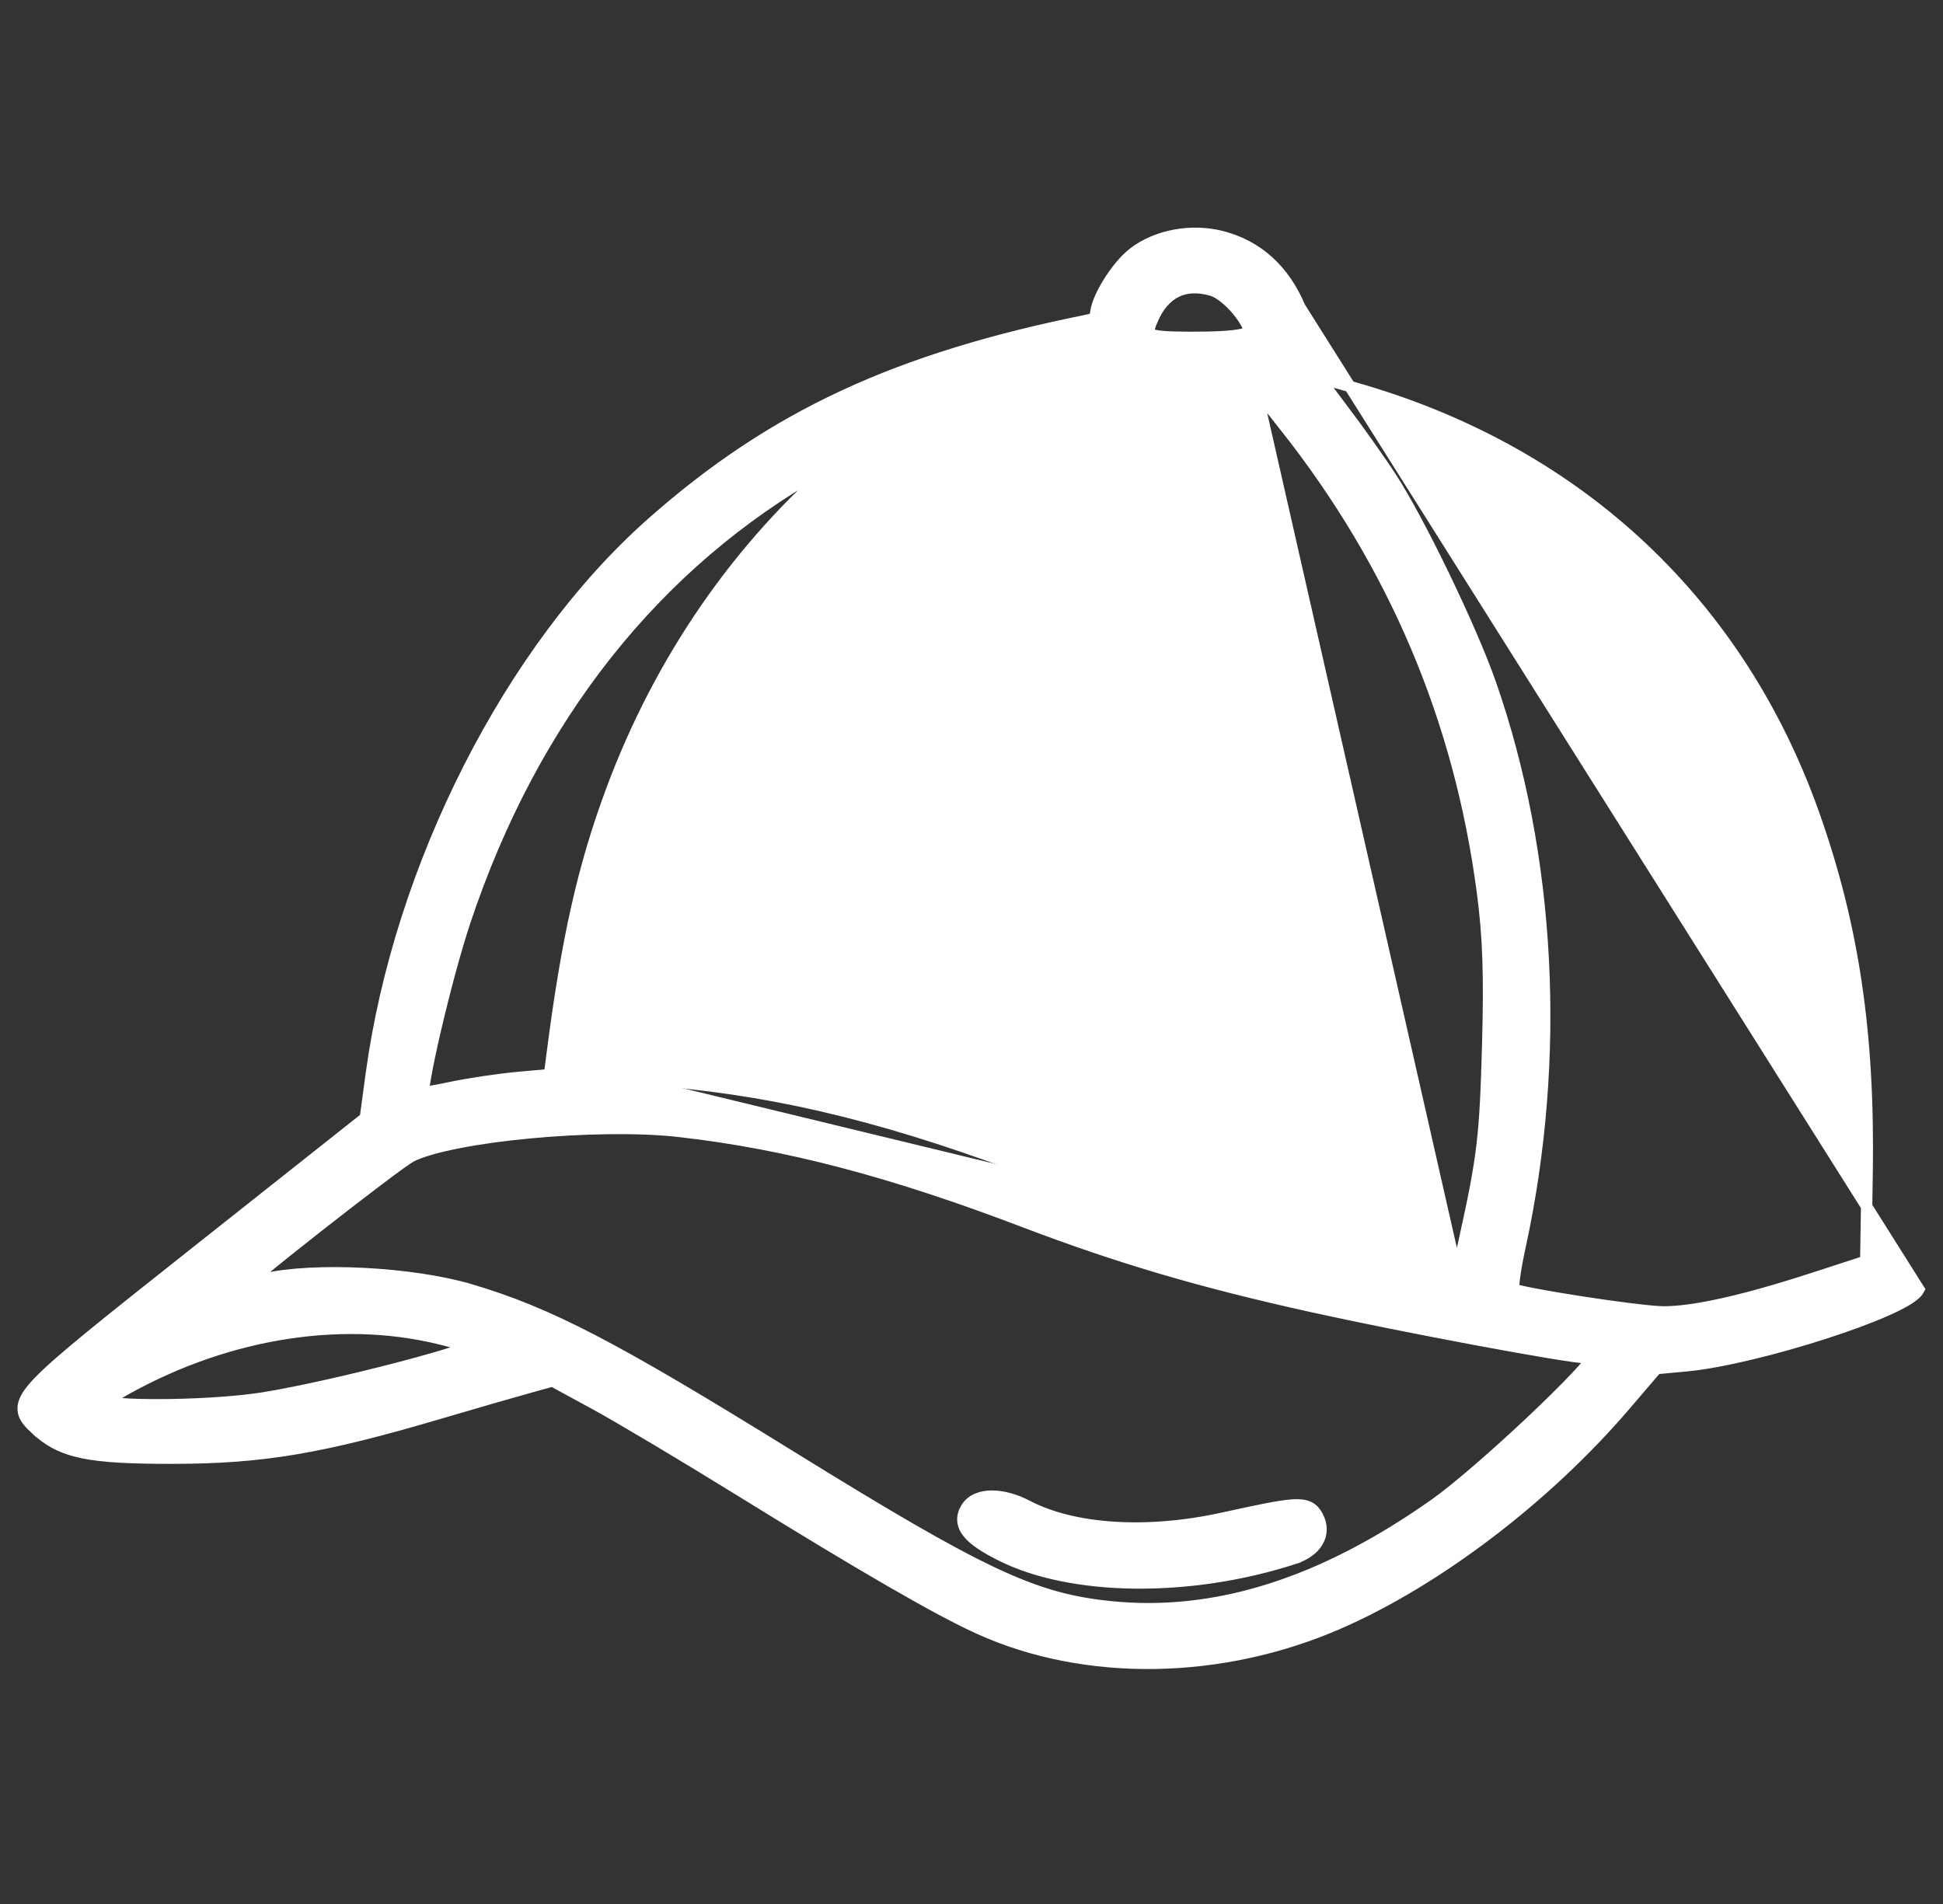 <svg width="50" height="49" viewBox="0 0 50 49" fill="none" xmlns="http://www.w3.org/2000/svg">
<rect x="0" y="0" width="50" height="49" fill="#333333" stroke="none"/>
<path d="M26.778 30.236C23.09 28.814 20.206 28.093 17.131 27.822C16.225 27.742 15.474 27.667 15.461 27.655C15.403 27.602 15.706 25.483 15.939 24.311C17.251 17.715 21.371 12.377 26.973 10.014C28.073 9.55 28.227 9.535 29.161 9.802C29.591 9.925 30.211 9.967 31.093 9.934M26.778 30.236L26.831 30.099C23.133 28.674 20.236 27.949 17.143 27.676L17.132 27.802L17.143 27.676C16.691 27.636 16.277 27.598 15.976 27.567C15.825 27.552 15.702 27.54 15.617 27.53C15.612 27.529 15.607 27.529 15.603 27.528M26.778 30.236L26.831 30.099C28.491 30.739 30.319 31.318 32.428 31.871C32.736 31.952 34.026 32.233 35.294 32.496L37.457 32.945L37.681 31.93L37.821 31.96L37.681 31.93C38.158 29.773 38.218 29.272 38.284 26.874C38.334 25.07 38.299 24.097 38.147 22.947C37.56 18.502 35.872 14.522 33.068 10.975L33.183 10.884L33.068 10.975L32.324 10.033M26.778 30.236C28.444 30.878 30.278 31.458 32.39 32.013C32.704 32.095 33.997 32.377 35.265 32.64L37.569 33.117L32.324 10.033M15.603 27.528C15.602 27.537 15.602 27.544 15.601 27.552C15.6 27.583 15.6 27.603 15.601 27.615C15.601 27.618 15.601 27.619 15.601 27.619C15.601 27.619 15.601 27.618 15.6 27.616C15.6 27.613 15.598 27.606 15.594 27.597C15.591 27.59 15.582 27.568 15.56 27.548C15.56 27.548 15.56 27.548 15.56 27.547C15.539 27.528 15.517 27.52 15.515 27.52L15.514 27.52C15.508 27.517 15.504 27.516 15.502 27.515C15.499 27.515 15.497 27.514 15.499 27.515C15.501 27.515 15.503 27.515 15.506 27.516C15.51 27.516 15.514 27.517 15.52 27.518C15.539 27.521 15.567 27.524 15.603 27.528ZM15.603 27.528C15.606 27.469 15.614 27.389 15.624 27.291C15.648 27.069 15.687 26.764 15.736 26.424C15.833 25.742 15.966 24.922 16.082 24.339C17.386 17.785 21.478 12.49 27.03 10.148C27.584 9.914 27.877 9.805 28.143 9.779C28.405 9.754 28.652 9.809 29.121 9.943L29.159 9.811L29.121 9.943C29.574 10.072 30.213 10.114 31.099 10.08L31.093 9.934M31.093 9.934L31.099 10.08L32.324 10.033M31.093 9.934L32.324 10.033M33.906 39.02C34.026 39.244 34.026 39.479 33.904 39.681C33.787 39.877 33.569 40.023 33.291 40.113L33.251 39.988L33.291 40.113C30.629 40.974 27.578 40.949 25.746 40.023C25.347 39.822 25.066 39.639 24.914 39.451C24.835 39.353 24.785 39.246 24.778 39.129C24.771 39.012 24.808 38.902 24.872 38.802C25.006 38.586 25.263 38.502 25.533 38.503C25.806 38.504 26.124 38.59 26.437 38.754C27.619 39.374 29.511 39.502 31.472 39.069L31.504 39.212L31.472 39.069C32.419 38.86 32.96 38.748 33.285 38.73C33.448 38.721 33.579 38.735 33.685 38.787C33.797 38.843 33.858 38.931 33.906 39.02ZM33.906 39.02L33.777 39.089L33.906 39.02C33.906 39.02 33.906 39.02 33.906 39.02ZM33.447 7.901L33.447 7.901L49.38 33.184C49.351 33.239 49.304 33.286 49.255 33.327C49.205 33.37 49.143 33.412 49.073 33.455C48.932 33.54 48.748 33.632 48.534 33.727C48.105 33.916 47.543 34.123 46.935 34.319C45.722 34.709 44.311 35.062 43.406 35.148L42.626 35.221L41.806 36.179C39.789 38.533 37.004 40.658 34.477 41.767L34.418 41.633L34.477 41.767C31.445 43.098 27.94 43.157 25.196 41.913C24.132 41.43 22.239 40.336 19.018 38.344C17.589 37.46 15.914 36.462 15.296 36.126L14.217 35.539L13.569 35.718L13.53 35.579L13.569 35.718C13.182 35.825 12.157 36.122 11.289 36.378L11.248 36.238L11.289 36.378C8.285 37.265 6.751 37.524 4.467 37.527C3.382 37.528 2.66 37.495 2.13 37.386C1.591 37.274 1.247 37.083 0.919 36.775L1.019 36.668L0.919 36.775C0.844 36.704 0.768 36.632 0.711 36.558C0.652 36.481 0.604 36.391 0.597 36.281C0.589 36.172 0.622 36.064 0.686 35.953C0.748 35.843 0.845 35.721 0.979 35.581C1.506 35.026 2.701 34.078 5.044 32.222L9.402 28.77L9.553 27.654C10.278 22.301 13.136 16.677 16.777 13.458C19.893 10.702 23.085 9.222 28.024 8.232L28.049 8.356L28.024 8.232C28.079 8.221 28.126 8.196 28.158 8.169C28.189 8.142 28.191 8.125 28.192 8.125C28.192 8.125 28.192 8.125 28.192 8.126C28.192 8.006 28.232 7.866 28.288 7.727C28.346 7.585 28.426 7.432 28.519 7.281C28.703 6.983 28.946 6.681 29.178 6.504C29.774 6.05 30.66 5.89 31.436 6.087C32.359 6.322 33.049 6.95 33.447 7.901ZM32.161 8.516L32.161 8.516C32.088 8.308 31.927 8.067 31.733 7.864C31.537 7.657 31.328 7.511 31.175 7.468C30.813 7.366 30.509 7.388 30.262 7.513C30.014 7.638 29.803 7.875 29.649 8.24L29.516 8.184L29.649 8.24C29.588 8.383 29.562 8.472 29.56 8.528C29.56 8.552 29.564 8.563 29.566 8.567C29.568 8.571 29.574 8.579 29.594 8.591C29.642 8.619 29.738 8.644 29.918 8.66C30.092 8.676 30.326 8.681 30.634 8.682C31.289 8.683 31.714 8.659 31.961 8.605C32.088 8.578 32.143 8.547 32.162 8.53C32.163 8.529 32.164 8.528 32.164 8.527C32.164 8.525 32.163 8.521 32.161 8.516ZM35.077 10.045L35.118 9.905L35.077 10.045C34.685 9.929 34.397 9.845 34.196 9.799C34.115 9.781 34.053 9.77 34.007 9.766C34.019 9.789 34.035 9.818 34.057 9.853C34.146 9.997 34.3 10.201 34.515 10.483C34.927 11.025 35.506 11.84 35.802 12.296C36.531 13.419 37.861 16.177 38.353 17.584C39.903 22.017 40.175 27.227 39.113 32.096C39.045 32.405 38.995 32.693 38.968 32.909C38.955 33.017 38.947 33.104 38.946 33.164C38.946 33.17 38.946 33.175 38.946 33.18C38.97 33.187 39.001 33.196 39.038 33.205C39.136 33.23 39.272 33.259 39.436 33.291C39.764 33.355 40.195 33.428 40.644 33.498C41.547 33.639 42.5 33.762 42.819 33.762C43.588 33.762 44.867 33.479 46.62 32.91L48.012 32.458L48.048 30.163L48.194 30.165L48.048 30.163C48.103 26.592 47.691 23.823 46.683 20.974C44.765 15.551 40.679 11.703 35.077 10.045ZM15.741 20.33C16.99 16.972 19.022 14.034 21.626 11.82C21.488 11.895 21.341 11.976 21.19 12.061C16.875 14.483 13.714 18.469 11.967 23.704C11.722 24.438 11.424 25.557 11.203 26.508C11.092 26.983 11.001 27.414 10.946 27.733C10.918 27.892 10.9 28.02 10.892 28.11C10.892 28.112 10.892 28.114 10.891 28.116C10.924 28.112 10.962 28.107 11.005 28.1C11.159 28.076 11.367 28.037 11.591 27.989C12.05 27.891 12.837 27.774 13.345 27.728L14.141 27.657L14.201 27.19C14.588 24.167 15.003 22.316 15.741 20.33ZM6.675 32.77C6.57 32.857 6.476 32.935 6.394 33.004C6.509 32.98 6.64 32.952 6.777 32.92L6.81 33.06L6.777 32.92C7.431 32.766 8.392 32.725 9.368 32.775C10.346 32.825 11.355 32.968 12.107 33.191L12.065 33.331L12.107 33.191C14.134 33.794 15.778 34.651 20.31 37.456C25.294 40.541 26.602 41.149 28.575 41.35C31.269 41.626 34.024 40.762 36.926 38.709C37.501 38.303 38.524 37.408 39.407 36.576C39.847 36.16 40.251 35.763 40.543 35.454C40.689 35.299 40.806 35.168 40.885 35.068C40.919 35.026 40.944 34.992 40.961 34.965C40.928 34.952 40.879 34.941 40.819 34.941C40.753 34.941 40.628 34.927 40.468 34.904C40.304 34.881 40.092 34.848 39.843 34.806C39.345 34.724 38.698 34.608 37.992 34.476C36.579 34.212 34.927 33.883 33.752 33.623C30.888 32.989 28.788 32.37 26.334 31.435C22.922 30.135 20.229 29.43 17.494 29.118L17.508 28.998L17.494 29.118C16.444 28.998 14.979 29.026 13.637 29.152C12.967 29.215 12.331 29.302 11.797 29.407C11.258 29.512 10.834 29.634 10.581 29.76C10.546 29.778 10.448 29.843 10.291 29.956C10.14 30.064 9.944 30.21 9.719 30.38C9.269 30.72 8.705 31.155 8.155 31.587C7.605 32.02 7.069 32.447 6.675 32.77ZM6.095 33.208C6.01 33.22 5.957 33.224 5.949 33.217C5.943 33.211 5.979 33.173 6.049 33.109L6.095 33.208ZM2.992 35.895L2.92 35.772L2.992 35.895C2.867 35.968 2.772 36.024 2.702 36.068C2.834 36.1 3.065 36.125 3.367 36.139C3.687 36.153 4.073 36.156 4.481 36.148C5.298 36.132 6.189 36.071 6.786 35.974C7.704 35.825 9.092 35.508 10.252 35.205C10.832 35.053 11.352 34.905 11.726 34.785C11.861 34.741 11.975 34.702 12.066 34.667C12.053 34.663 12.041 34.659 12.028 34.654C11.844 34.592 11.587 34.519 11.302 34.45C8.683 33.814 5.648 34.338 2.992 35.895ZM2.55 36.02C2.55 36.02 2.55 36.02 2.55 36.021L2.55 36.02Z" fill="#ffffff" stroke="#ffffff" stroke-width="0.292"/>
<path fill-rule="evenodd" clip-rule="evenodd" d="M26.397 20.232C26.39 20.341 26.447 20.91 26.497 21.074C26.548 21.237 26.573 21.386 26.551 21.405C26.529 21.424 26.534 21.445 26.561 21.451C26.616 21.464 26.686 21.927 26.688 22.29C26.689 22.639 26.632 22.829 26.471 23.017C26.393 23.109 26.327 23.193 26.325 23.205C26.322 23.217 26.447 23.15 26.602 23.057C26.947 22.848 27.849 22.428 27.917 22.444C28.05 22.474 27.573 23.312 27.205 23.695C26.856 24.059 26.561 24.247 26.236 24.313C26.096 24.341 26.02 24.374 26.068 24.387C26.116 24.399 26.248 24.389 26.361 24.364C26.519 24.331 26.662 24.342 26.979 24.415C27.207 24.467 27.387 24.527 27.382 24.55C27.377 24.573 27.254 24.63 27.11 24.677C26.822 24.77 26.409 24.738 25.827 24.578C25.499 24.488 25.535 24.513 26.137 24.797C26.427 24.933 26.547 25.048 26.454 25.098C26.394 25.129 25.656 24.755 25.473 24.601L25.293 24.448L25.424 24.422C25.694 24.367 26.299 24.056 26.489 23.875C26.598 23.772 26.798 23.519 26.935 23.312C27.072 23.105 27.213 22.917 27.248 22.893C27.284 22.869 27.304 22.837 27.292 22.821C27.251 22.765 26.837 23.089 26.494 23.446C26.136 23.819 25.383 24.41 25.29 24.391C25.261 24.386 25.206 24.287 25.167 24.171C24.972 23.583 24.433 22.453 24.283 22.315C24.224 22.261 24.182 22.236 24.19 22.259C24.198 22.282 24.268 22.52 24.345 22.788C24.528 23.424 24.635 23.648 24.99 24.145C25.334 24.625 25.325 24.691 24.922 24.669C24.471 24.645 24.017 24.573 24.028 24.527C24.038 24.483 24.6 24.463 24.768 24.501C24.823 24.514 24.872 24.507 24.877 24.487C24.888 24.437 24.596 24.326 24.235 24.243C23.898 24.166 23.716 24.053 23.49 23.78L23.325 23.581L23.656 23.656C23.883 23.707 24.053 23.776 24.199 23.873C24.531 24.096 24.624 24.062 24.352 23.817C24.205 23.685 24.076 23.51 24.004 23.345C23.893 23.089 23.732 22.446 23.697 22.117C23.677 21.932 23.731 21.442 23.771 21.451C23.89 21.478 24.635 22.423 24.768 22.715C24.816 22.821 24.83 22.794 24.965 22.351C25.086 21.951 25.163 21.794 25.431 21.398C25.597 21.154 26.182 20.48 26.366 20.268C26.378 20.254 26.389 20.242 26.397 20.232ZM26.24 20.813C26.221 20.874 26.152 21.002 26.085 21.096C26.019 21.191 25.913 21.399 25.851 21.561C25.788 21.721 25.677 21.993 25.605 22.165C25.443 22.547 25.332 23.197 25.35 23.649C25.365 24.025 25.387 24.023 25.622 23.625C25.743 23.421 25.811 23.211 25.937 22.65C26.08 22.016 26.325 20.527 26.24 20.813Z" fill="#ffffff"/>
</svg>
